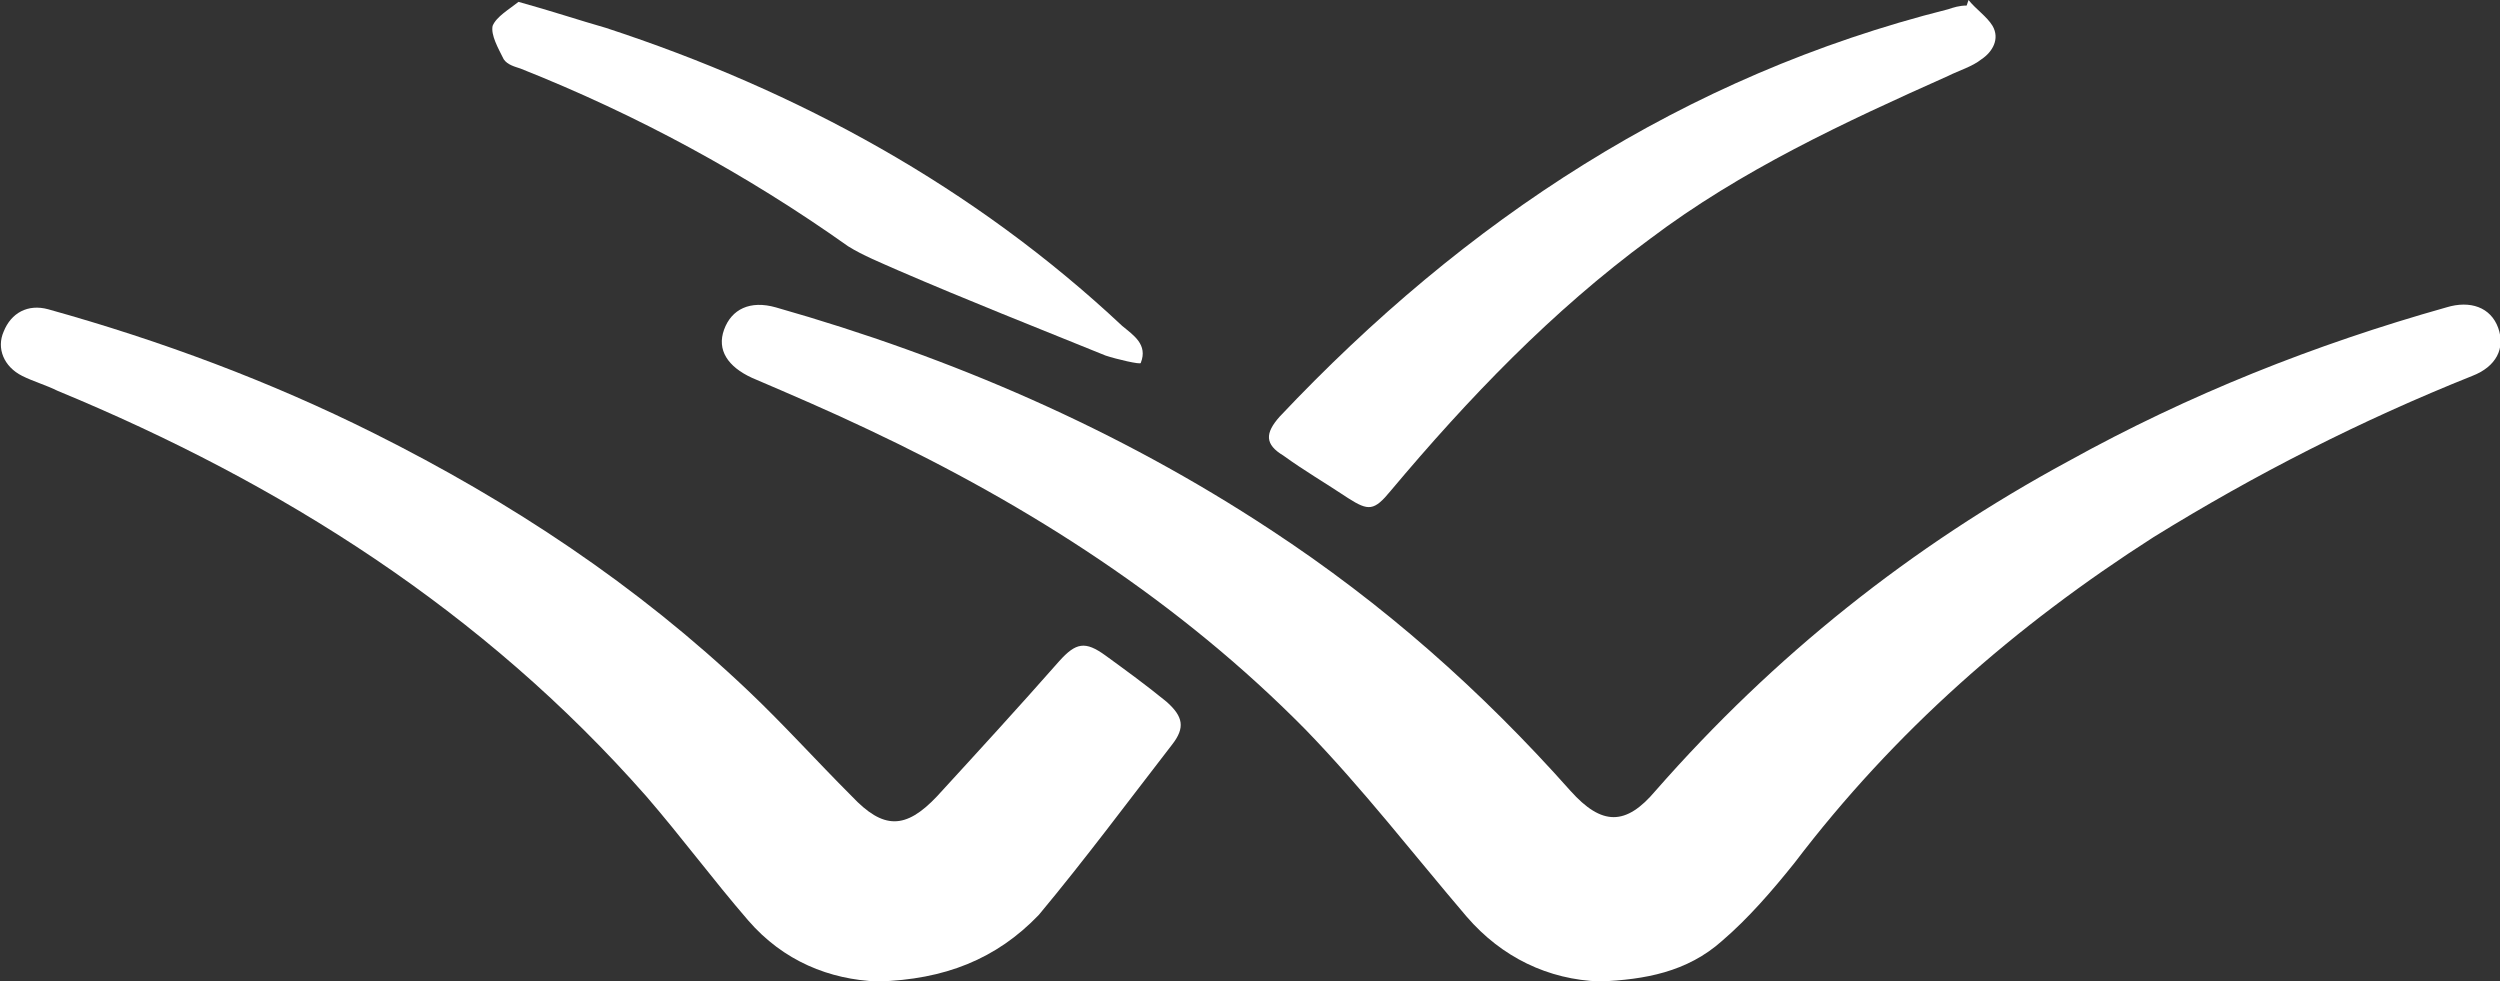 <?xml version="1.0" encoding="utf-8"?>
<!-- Generator: Adobe Illustrator 22.0.1, SVG Export Plug-In . SVG Version: 6.00 Build 0)  -->
<svg version="1.1" id="Layer_1" xmlns="http://www.w3.org/2000/svg" xmlns:xlink="http://www.w3.org/1999/xlink" x="0px" y="0px"
	 width="135px" height="53px" viewBox="0 0 135 53" style="enable-background:new 0 0 135 53;" xml:space="preserve">
<rect x="0" y="0" width="135" height="53" fill="#333333" stroke="none"/>
<style type="text/css">
	.st0{fill:#FFFFFF;}
</style>
<g>
	<path class="st0" d="M86.4,53c-2.8-0.1-5.3-1.3-7.2-3.5c-2.9-3.4-5.6-6.9-8.7-10.1c-6.8-6.9-14.9-12.1-23.6-16.2
		c-2.1-1-4.2-1.9-6.3-2.8c-1.3-0.6-1.9-1.5-1.5-2.6c0.4-1.1,1.4-1.6,2.8-1.2c9.5,2.7,18.5,6.6,26.7,12c6.1,4,11.4,8.7,16.2,14.1
		c1.7,1.9,3,1.9,4.6,0c6.4-7.3,13.8-13.2,22.3-17.8c6.5-3.6,13.3-6.3,20.4-8.3c1.3-0.4,2.4,0,2.8,1.1c0.4,1.1-0.1,2.1-1.4,2.6
		c-6,2.4-11.7,5.3-17.2,8.7c-7.5,4.8-14,10.5-19.4,17.6c-1.2,1.5-2.5,3-3.9,4.2C91.1,52.5,88.8,52.9,86.4,53"/>
	<path class="st0" d="M47.4,53c-2.6-0.1-5.1-1.1-7-3.3c-1.9-2.2-3.6-4.5-5.5-6.7C26.1,33,15.2,26.1,3.1,21.1
		c-0.6-0.3-1.3-0.5-1.9-0.8c-1-0.5-1.4-1.5-1-2.4c0.4-1,1.3-1.5,2.4-1.2c6.1,1.7,12,3.9,17.6,6.7c7.4,3.7,14.2,8.2,20.2,13.9
		c1.9,1.8,3.7,3.8,5.6,5.7c1.7,1.8,2.9,1.8,4.6,0c2.2-2.4,4.4-4.8,6.6-7.3c0.9-1,1.4-1.1,2.5-0.3c1.1,0.8,2.2,1.6,3.3,2.5
		c0.9,0.8,1,1.4,0.3,2.3c-2.4,3.1-4.7,6.2-7.2,9.2C53.8,51.8,51,52.9,47.4,53"/>
	<path class="st0" d="M106.3,0c0.4,0.5,1,0.9,1.3,1.4c0.4,0.7,0,1.4-0.6,1.8c-0.5,0.4-1.2,0.6-1.8,0.9C99.6,6.6,94,9.2,89.1,12.9
		c-5.3,3.9-9.8,8.6-14,13.6c-0.9,1.1-1.2,1.1-2.3,0.4c-1.2-0.8-2.4-1.5-3.5-2.3c-1-0.6-1-1.2-0.2-2.1c10-10.6,21.8-18.4,36.1-22
		c0.3-0.1,0.6-0.2,1-0.2L106.3,0z"/>
	<path class="st0" d="M28,0.1c1.8,0.5,3.3,1,4.7,1.4c10.4,3.4,19.9,8.6,27.9,16.1c0.6,0.5,1.4,1,1,2c0,0.1-1.3-0.2-1.9-0.4
		c-3.7-1.5-7.5-3-11.2-4.6c-0.9-0.4-1.9-0.8-2.7-1.3c-5.5-3.9-11.4-7.1-17.7-9.6c-0.3-0.1-0.7-0.2-0.9-0.5c-0.3-0.6-0.7-1.3-0.6-1.8
		C26.8,0.9,27.5,0.5,28,0.1"/>
</g>
</svg>
